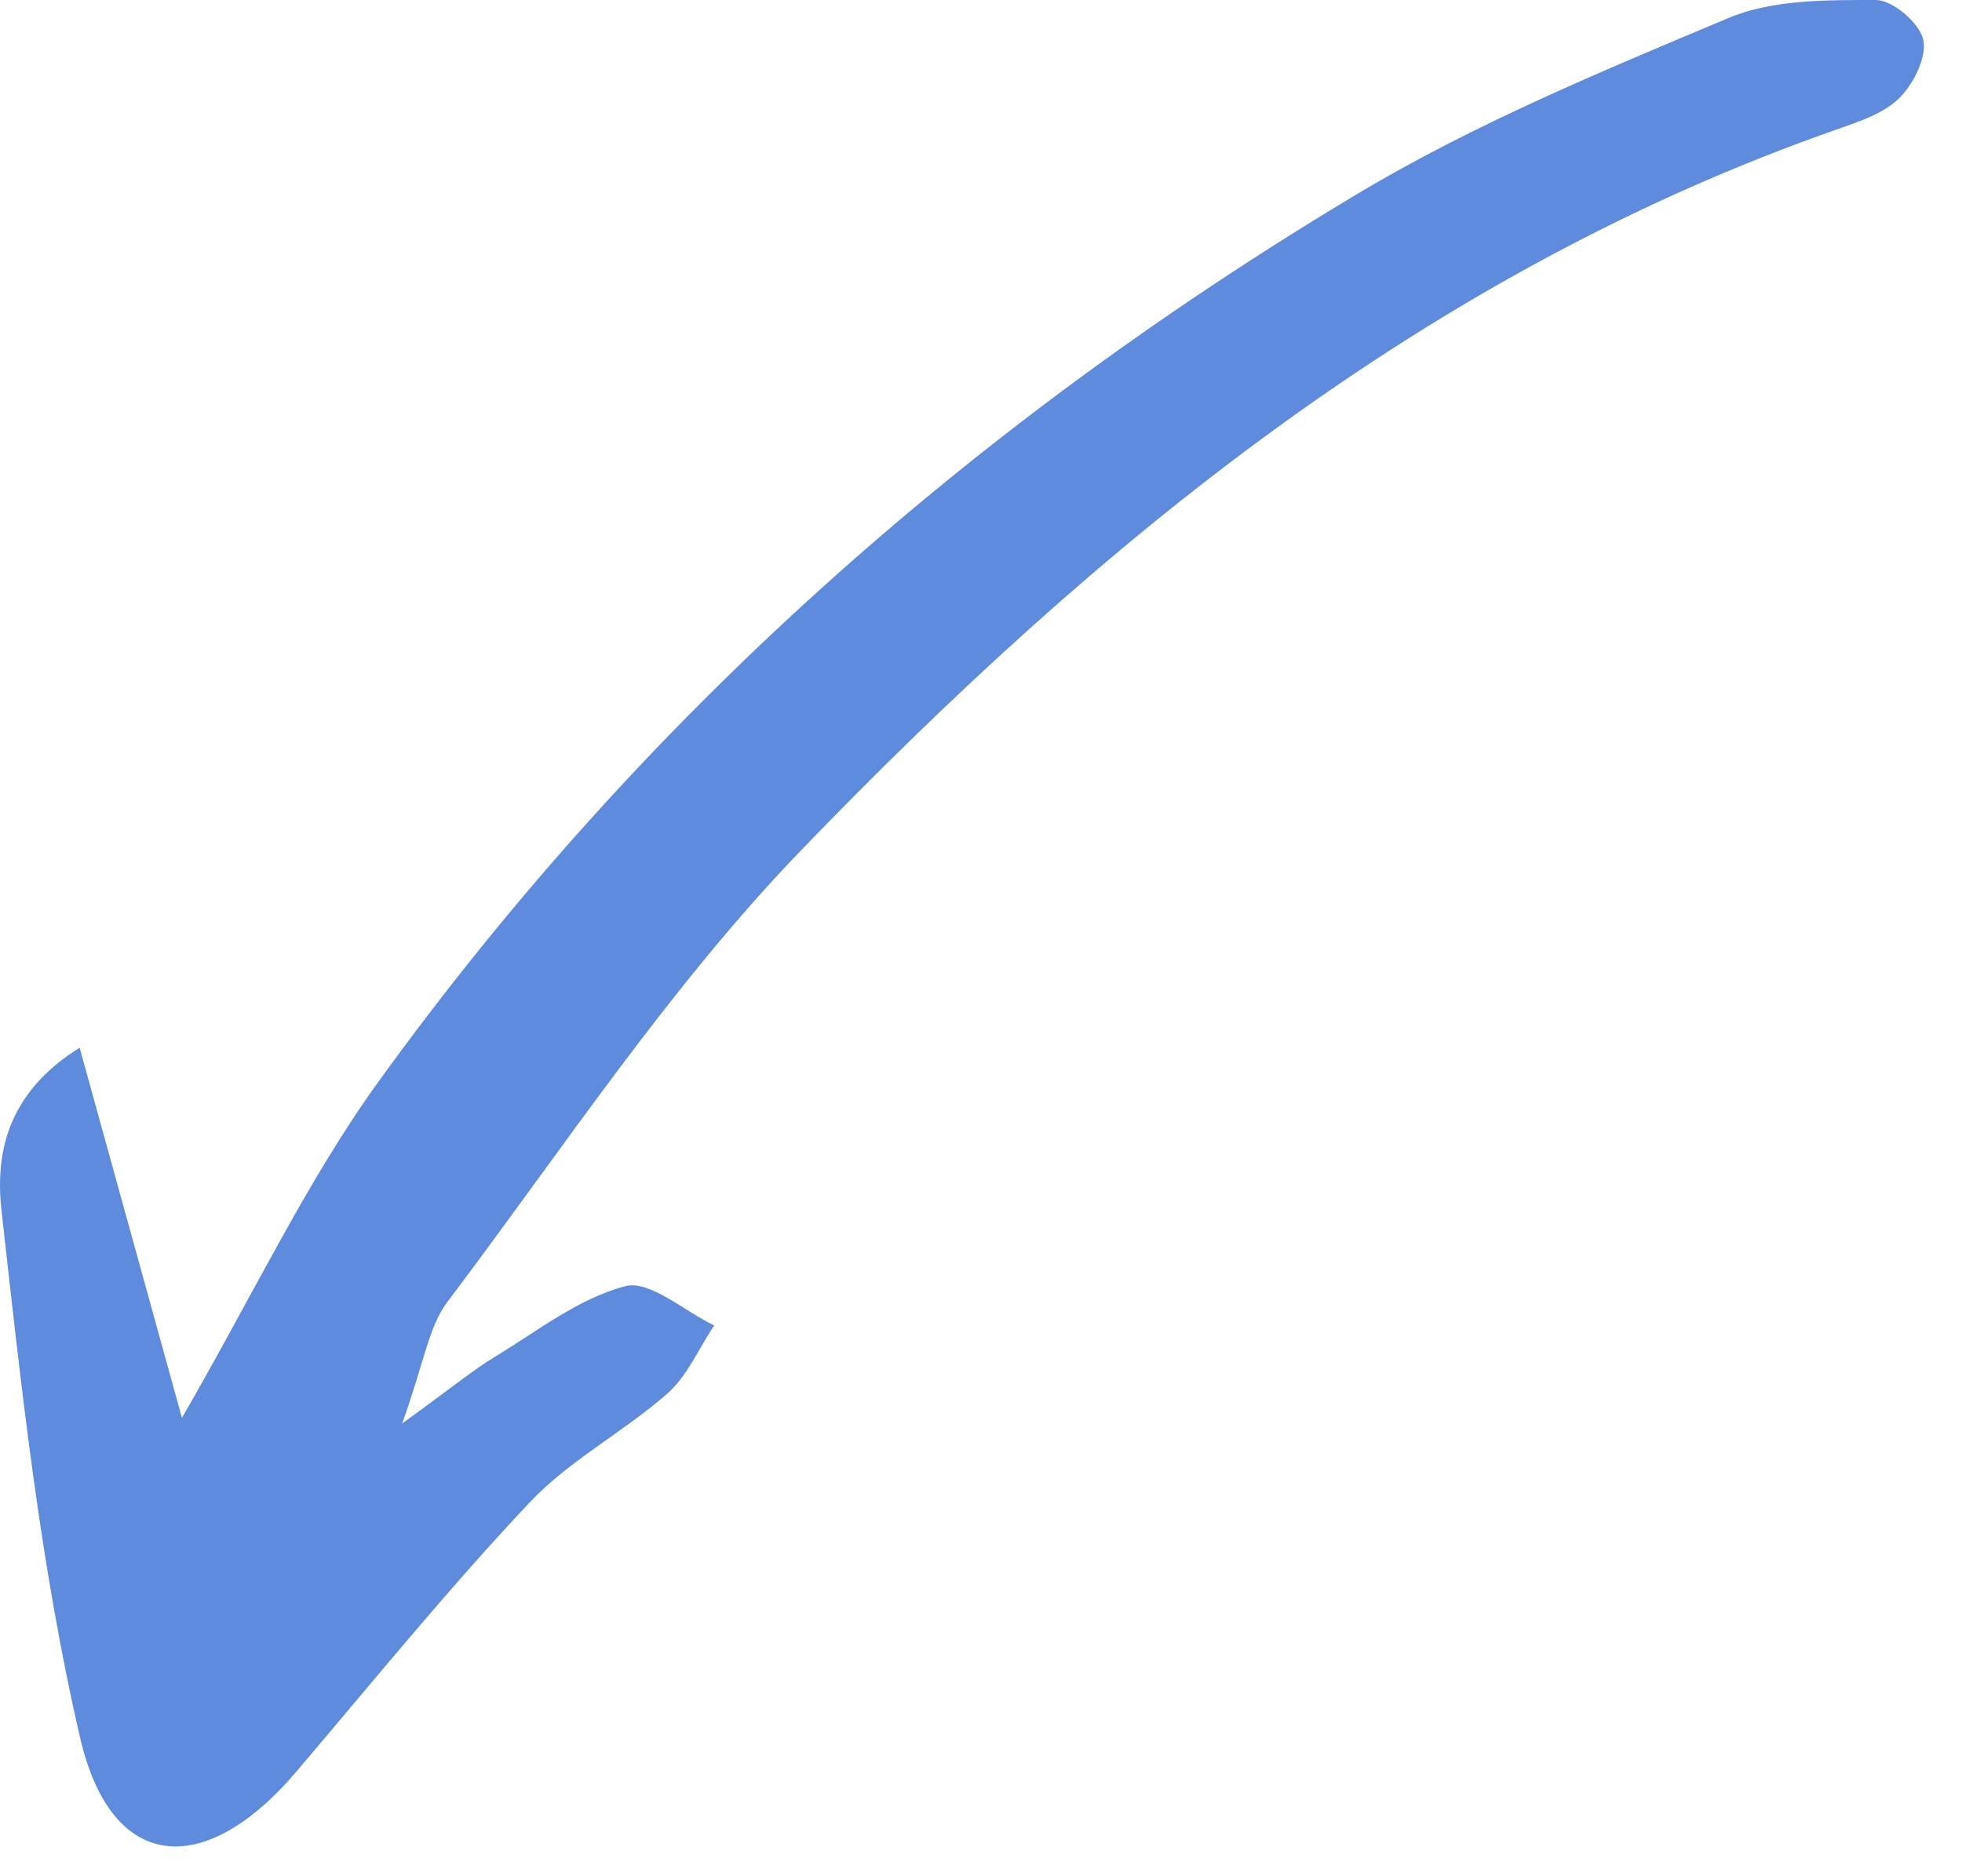 <?xml version="1.0" encoding="UTF-8"?> <svg xmlns="http://www.w3.org/2000/svg" width="46" height="44" viewBox="0 0 46 44" fill="none"><path d="M4.266 33.25C3.454 30.314 2.703 27.595 1.867 24.57C0.11 25.664 -0.106 27.132 0.036 28.399C0.501 32.542 0.94 36.718 1.882 40.767C2.613 43.901 4.786 44.091 6.95 41.545C8.753 39.424 10.512 37.257 12.419 35.233C13.348 34.247 14.614 33.587 15.644 32.683C16.115 32.269 16.383 31.624 16.744 31.083C16.042 30.748 15.236 30.014 14.66 30.163C13.568 30.446 12.597 31.217 11.598 31.822C11.073 32.141 10.595 32.538 9.429 33.383C9.943 31.958 10.047 31.118 10.489 30.532C13.195 26.947 15.691 23.144 18.792 19.93C25.758 12.709 33.447 6.386 43.134 3.011C43.635 2.836 44.196 2.644 44.547 2.284C44.876 1.946 45.187 1.317 45.089 0.919C44.993 0.529 44.37 -0 43.98 1.92548e-07C42.82 0.001 41.557 -0.013 40.522 0.423C37.567 1.665 34.571 2.904 31.831 4.543C22.806 9.942 15.047 16.818 8.875 25.364C7.196 27.69 5.953 30.331 4.266 33.25Z" fill="#5E8BDC"></path></svg> 